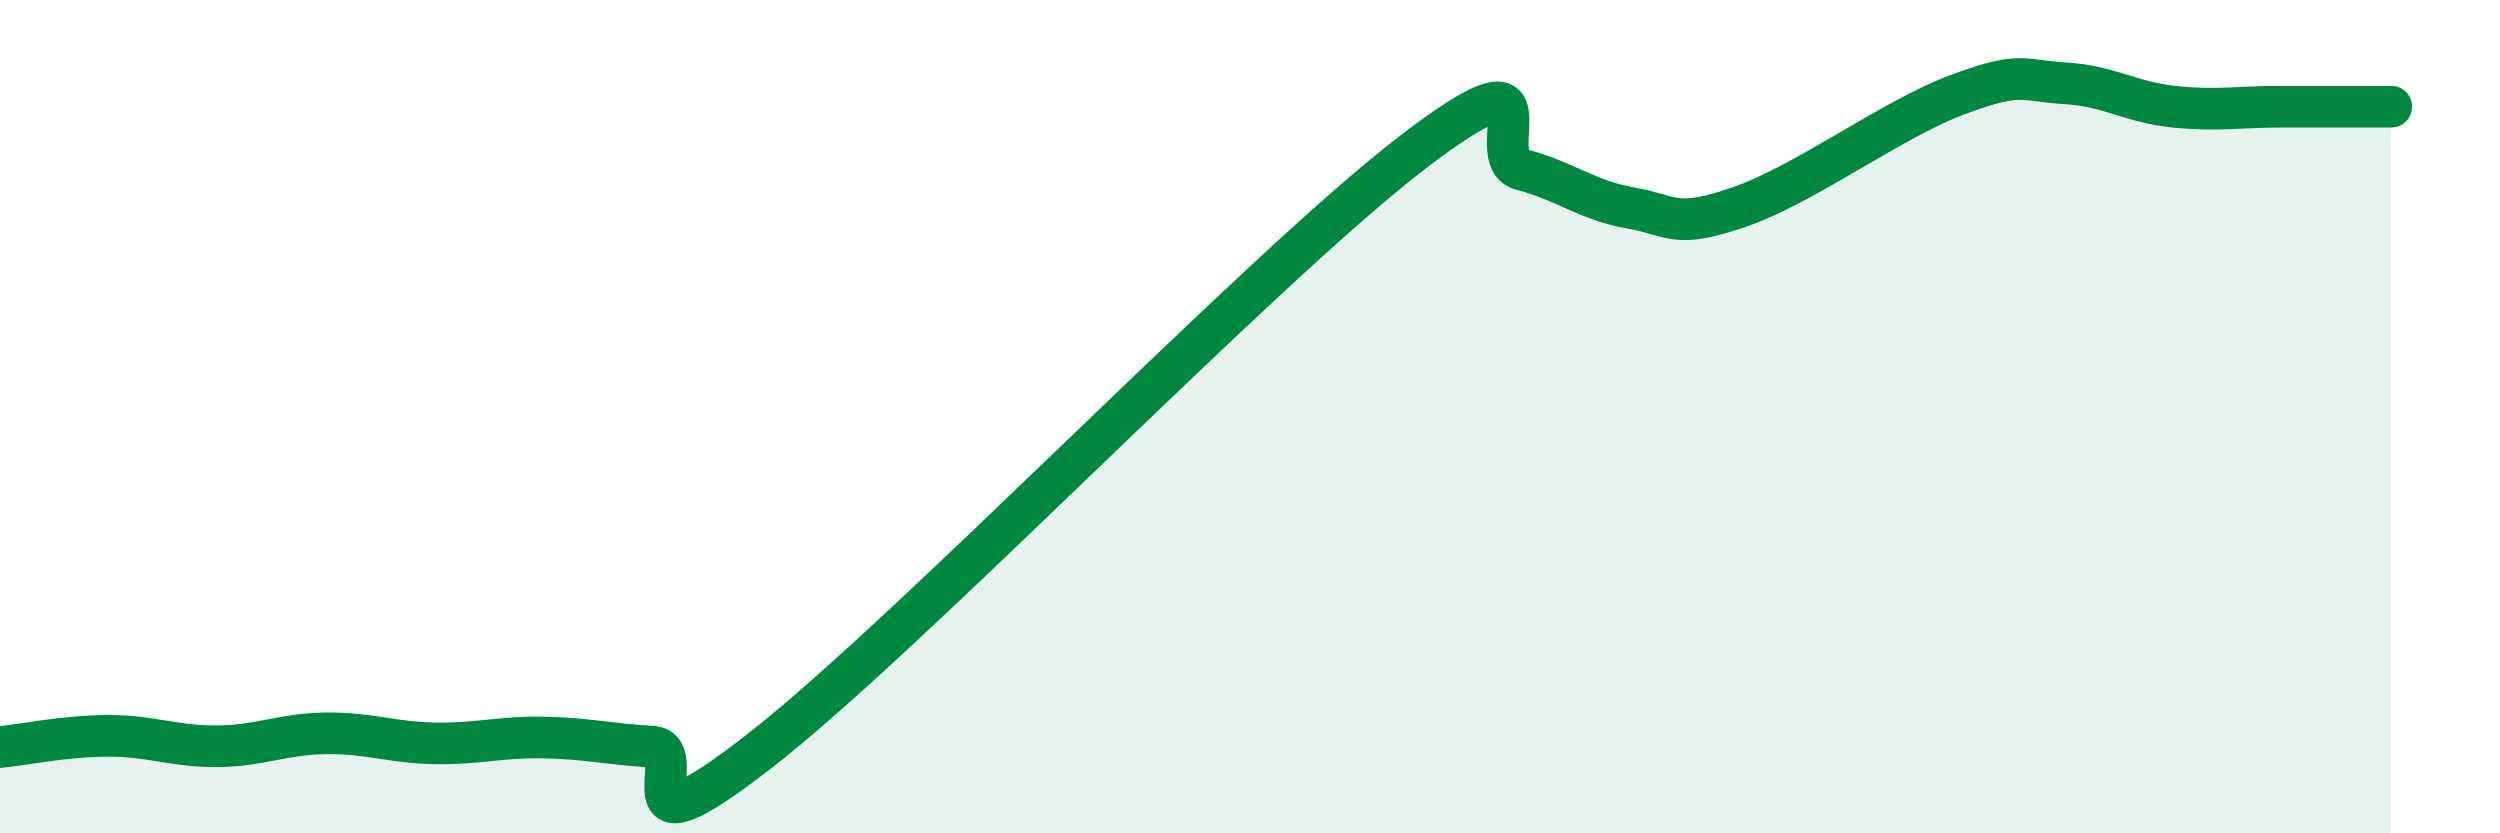 
    <svg width="60" height="20" viewBox="0 0 60 20" xmlns="http://www.w3.org/2000/svg">
      <path
        d="M 0,17.93 C 0.52,17.88 1.57,17.66 2.61,17.66 C 3.65,17.66 4.18,17.92 5.22,17.91 C 6.26,17.9 6.79,17.61 7.83,17.6 C 8.87,17.59 9.39,17.82 10.43,17.84 C 11.47,17.86 12,17.68 13.04,17.7 C 14.08,17.72 14.61,17.86 15.65,17.92 C 16.69,17.98 14.61,20.85 18.26,18 C 21.91,15.15 30.26,6.44 33.91,3.65 C 37.56,0.86 35.48,3.8 36.52,4.07 C 37.56,4.34 38.09,4.81 39.13,4.99 C 40.17,5.17 40.17,5.51 41.74,4.97 C 43.31,4.43 45.39,2.87 46.96,2.28 C 48.53,1.69 48.53,1.94 49.57,2 C 50.61,2.06 51.13,2.45 52.17,2.56 C 53.21,2.67 53.74,2.56 54.78,2.56 C 55.82,2.56 56.87,2.56 57.39,2.56L57.39 20L0 20Z"
        fill="#008740"
        opacity="0.1"
        stroke-linecap="round"
        stroke-linejoin="round"
      />
      <path
        d="M 0,17.93 C 0.52,17.88 1.57,17.66 2.61,17.66 C 3.65,17.66 4.18,17.92 5.22,17.91 C 6.26,17.9 6.79,17.61 7.83,17.6 C 8.87,17.59 9.39,17.82 10.43,17.84 C 11.47,17.86 12,17.68 13.04,17.7 C 14.08,17.72 14.61,17.86 15.65,17.92 C 16.69,17.98 14.61,20.85 18.26,18 C 21.91,15.15 30.26,6.44 33.91,3.65 C 37.56,0.86 35.48,3.8 36.52,4.07 C 37.56,4.34 38.09,4.81 39.13,4.99 C 40.17,5.17 40.17,5.51 41.74,4.97 C 43.31,4.43 45.39,2.87 46.96,2.28 C 48.53,1.69 48.53,1.94 49.57,2 C 50.61,2.06 51.13,2.45 52.17,2.56 C 53.21,2.67 53.74,2.56 54.78,2.56 C 55.82,2.56 56.87,2.56 57.39,2.56"
        stroke="#008740"
        stroke-width="1"
        fill="none"
        stroke-linecap="round"
        stroke-linejoin="round"
      />
    </svg>
  